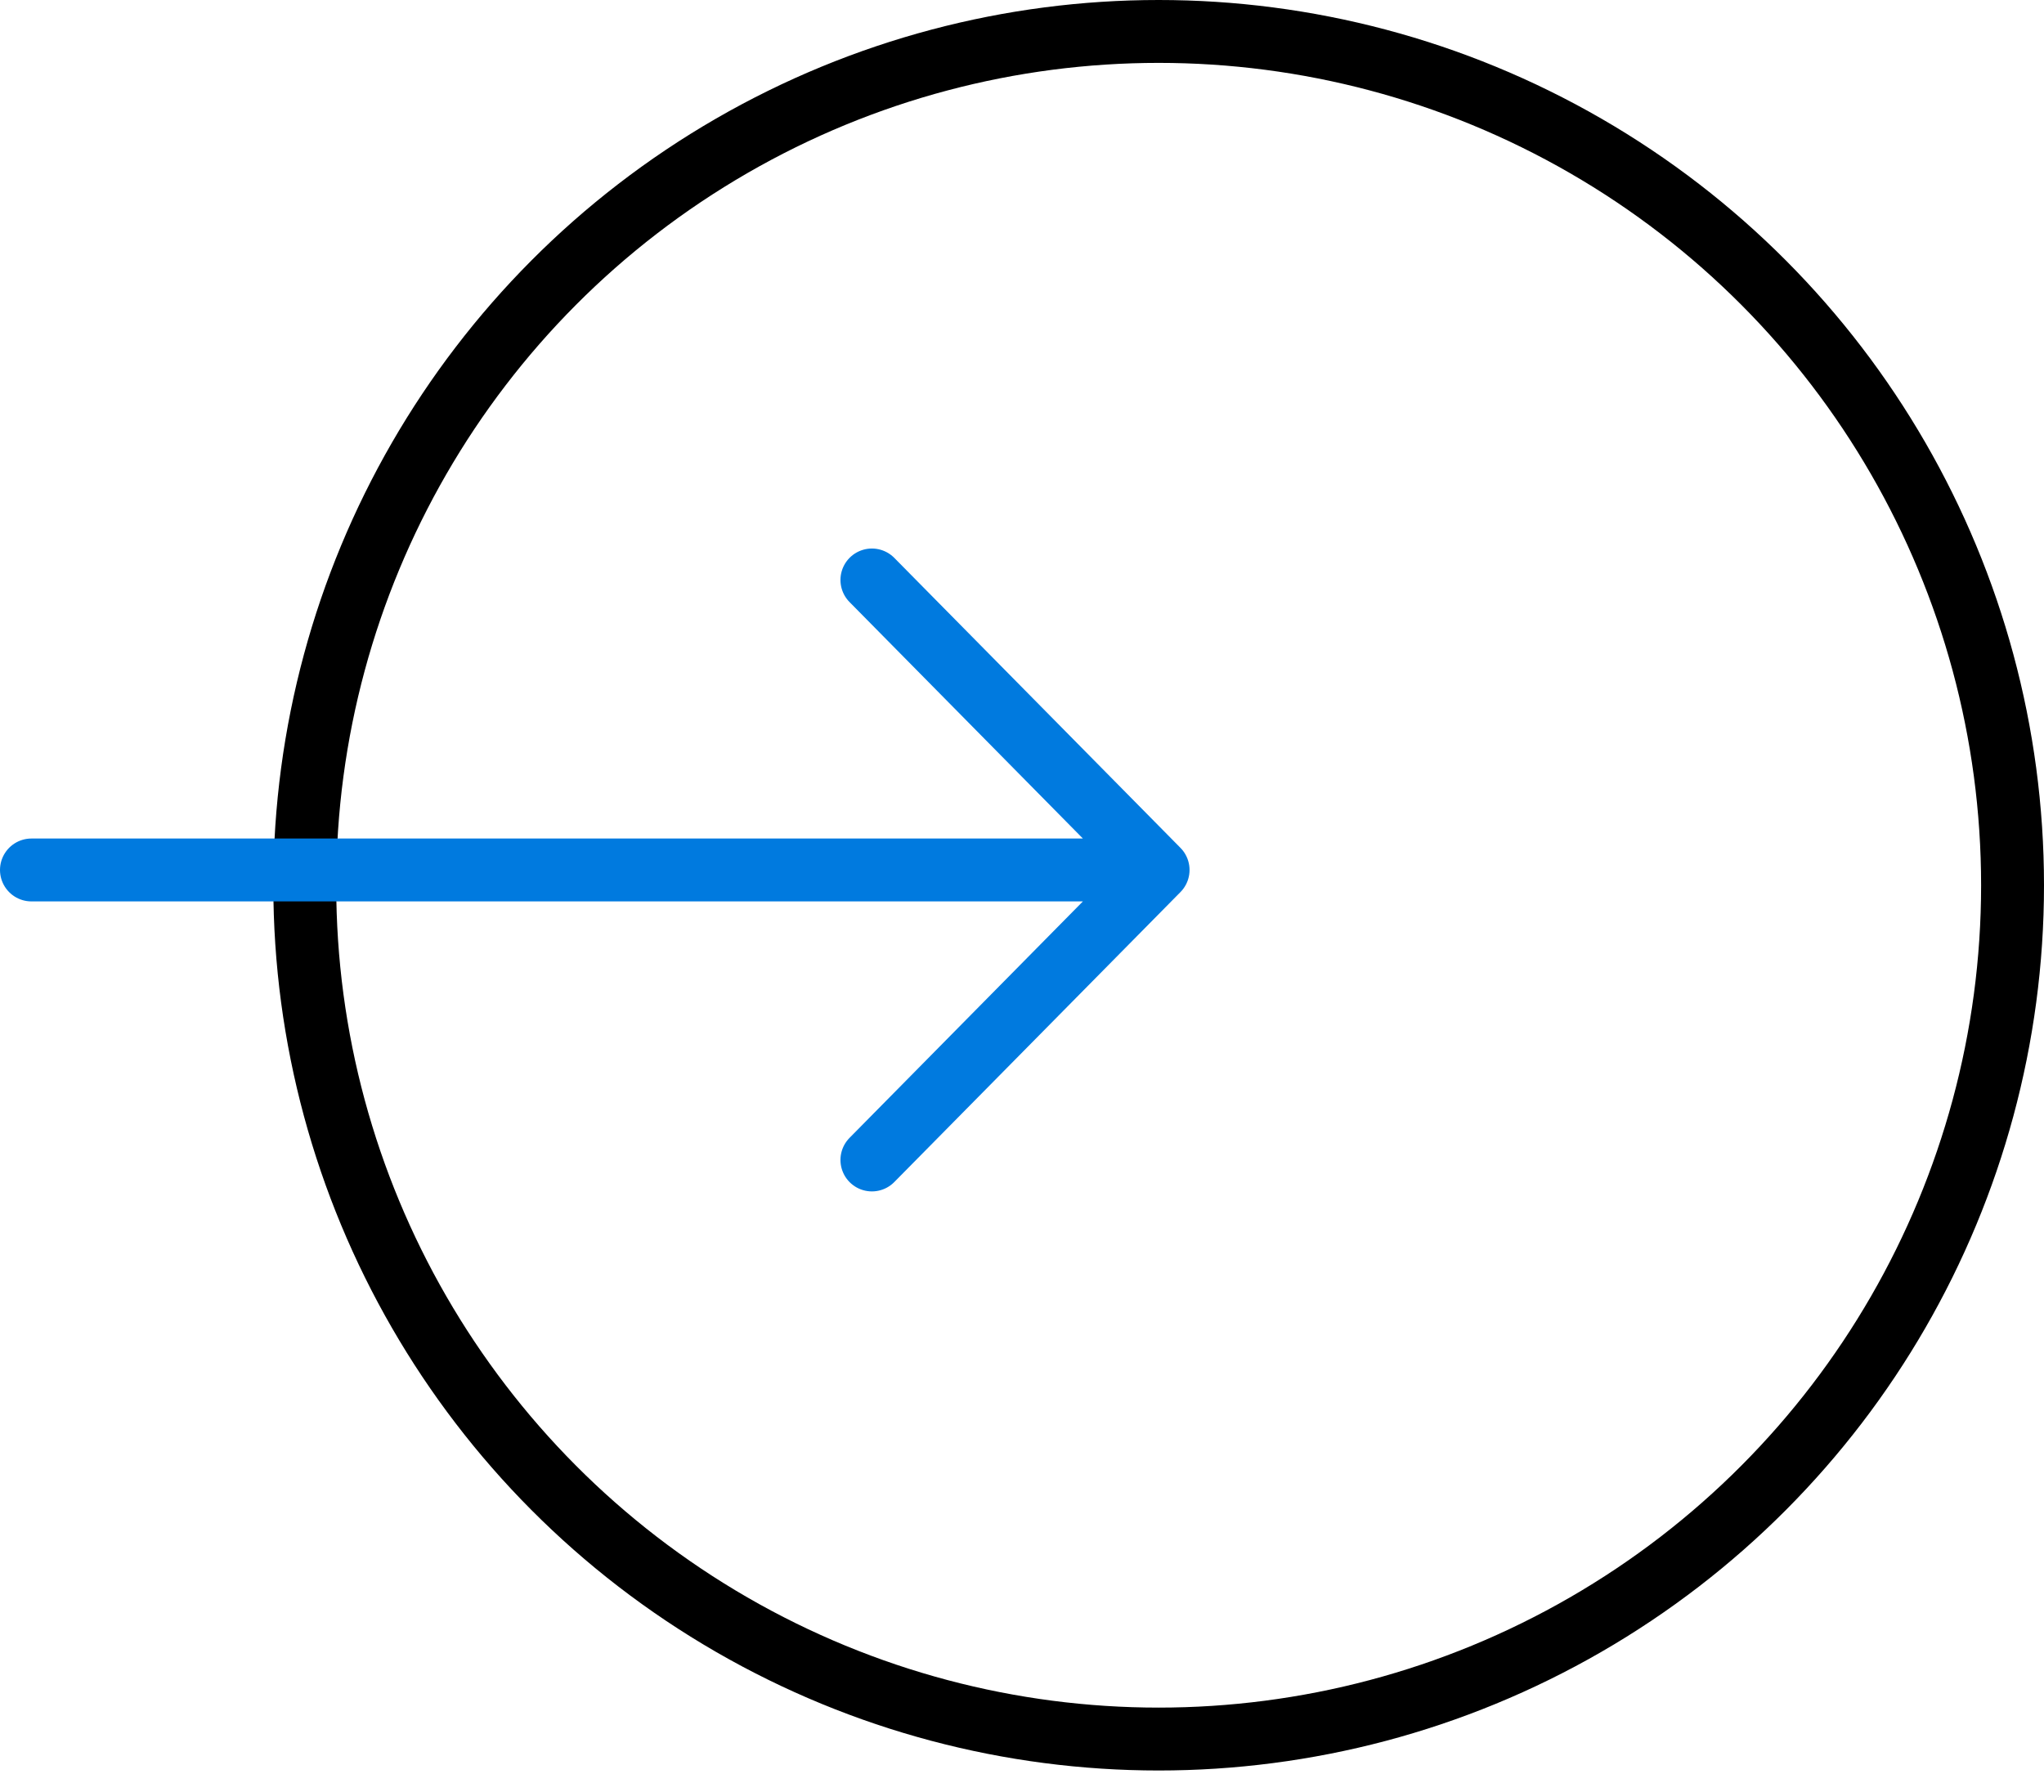 <svg width="65" height="57" viewBox="0 0 65 57" fill="none" xmlns="http://www.w3.org/2000/svg">
<circle cx="36.846" cy="28.154" r="27.154" stroke="black" stroke-width="2"/>
<path d="M1 27.668L36.828 27.668M36.828 27.668L27.727 36.891M36.828 27.668L27.727 18.445" stroke="#007ADF" stroke-width="2" stroke-linecap="round" stroke-linejoin="round"/>
</svg>
